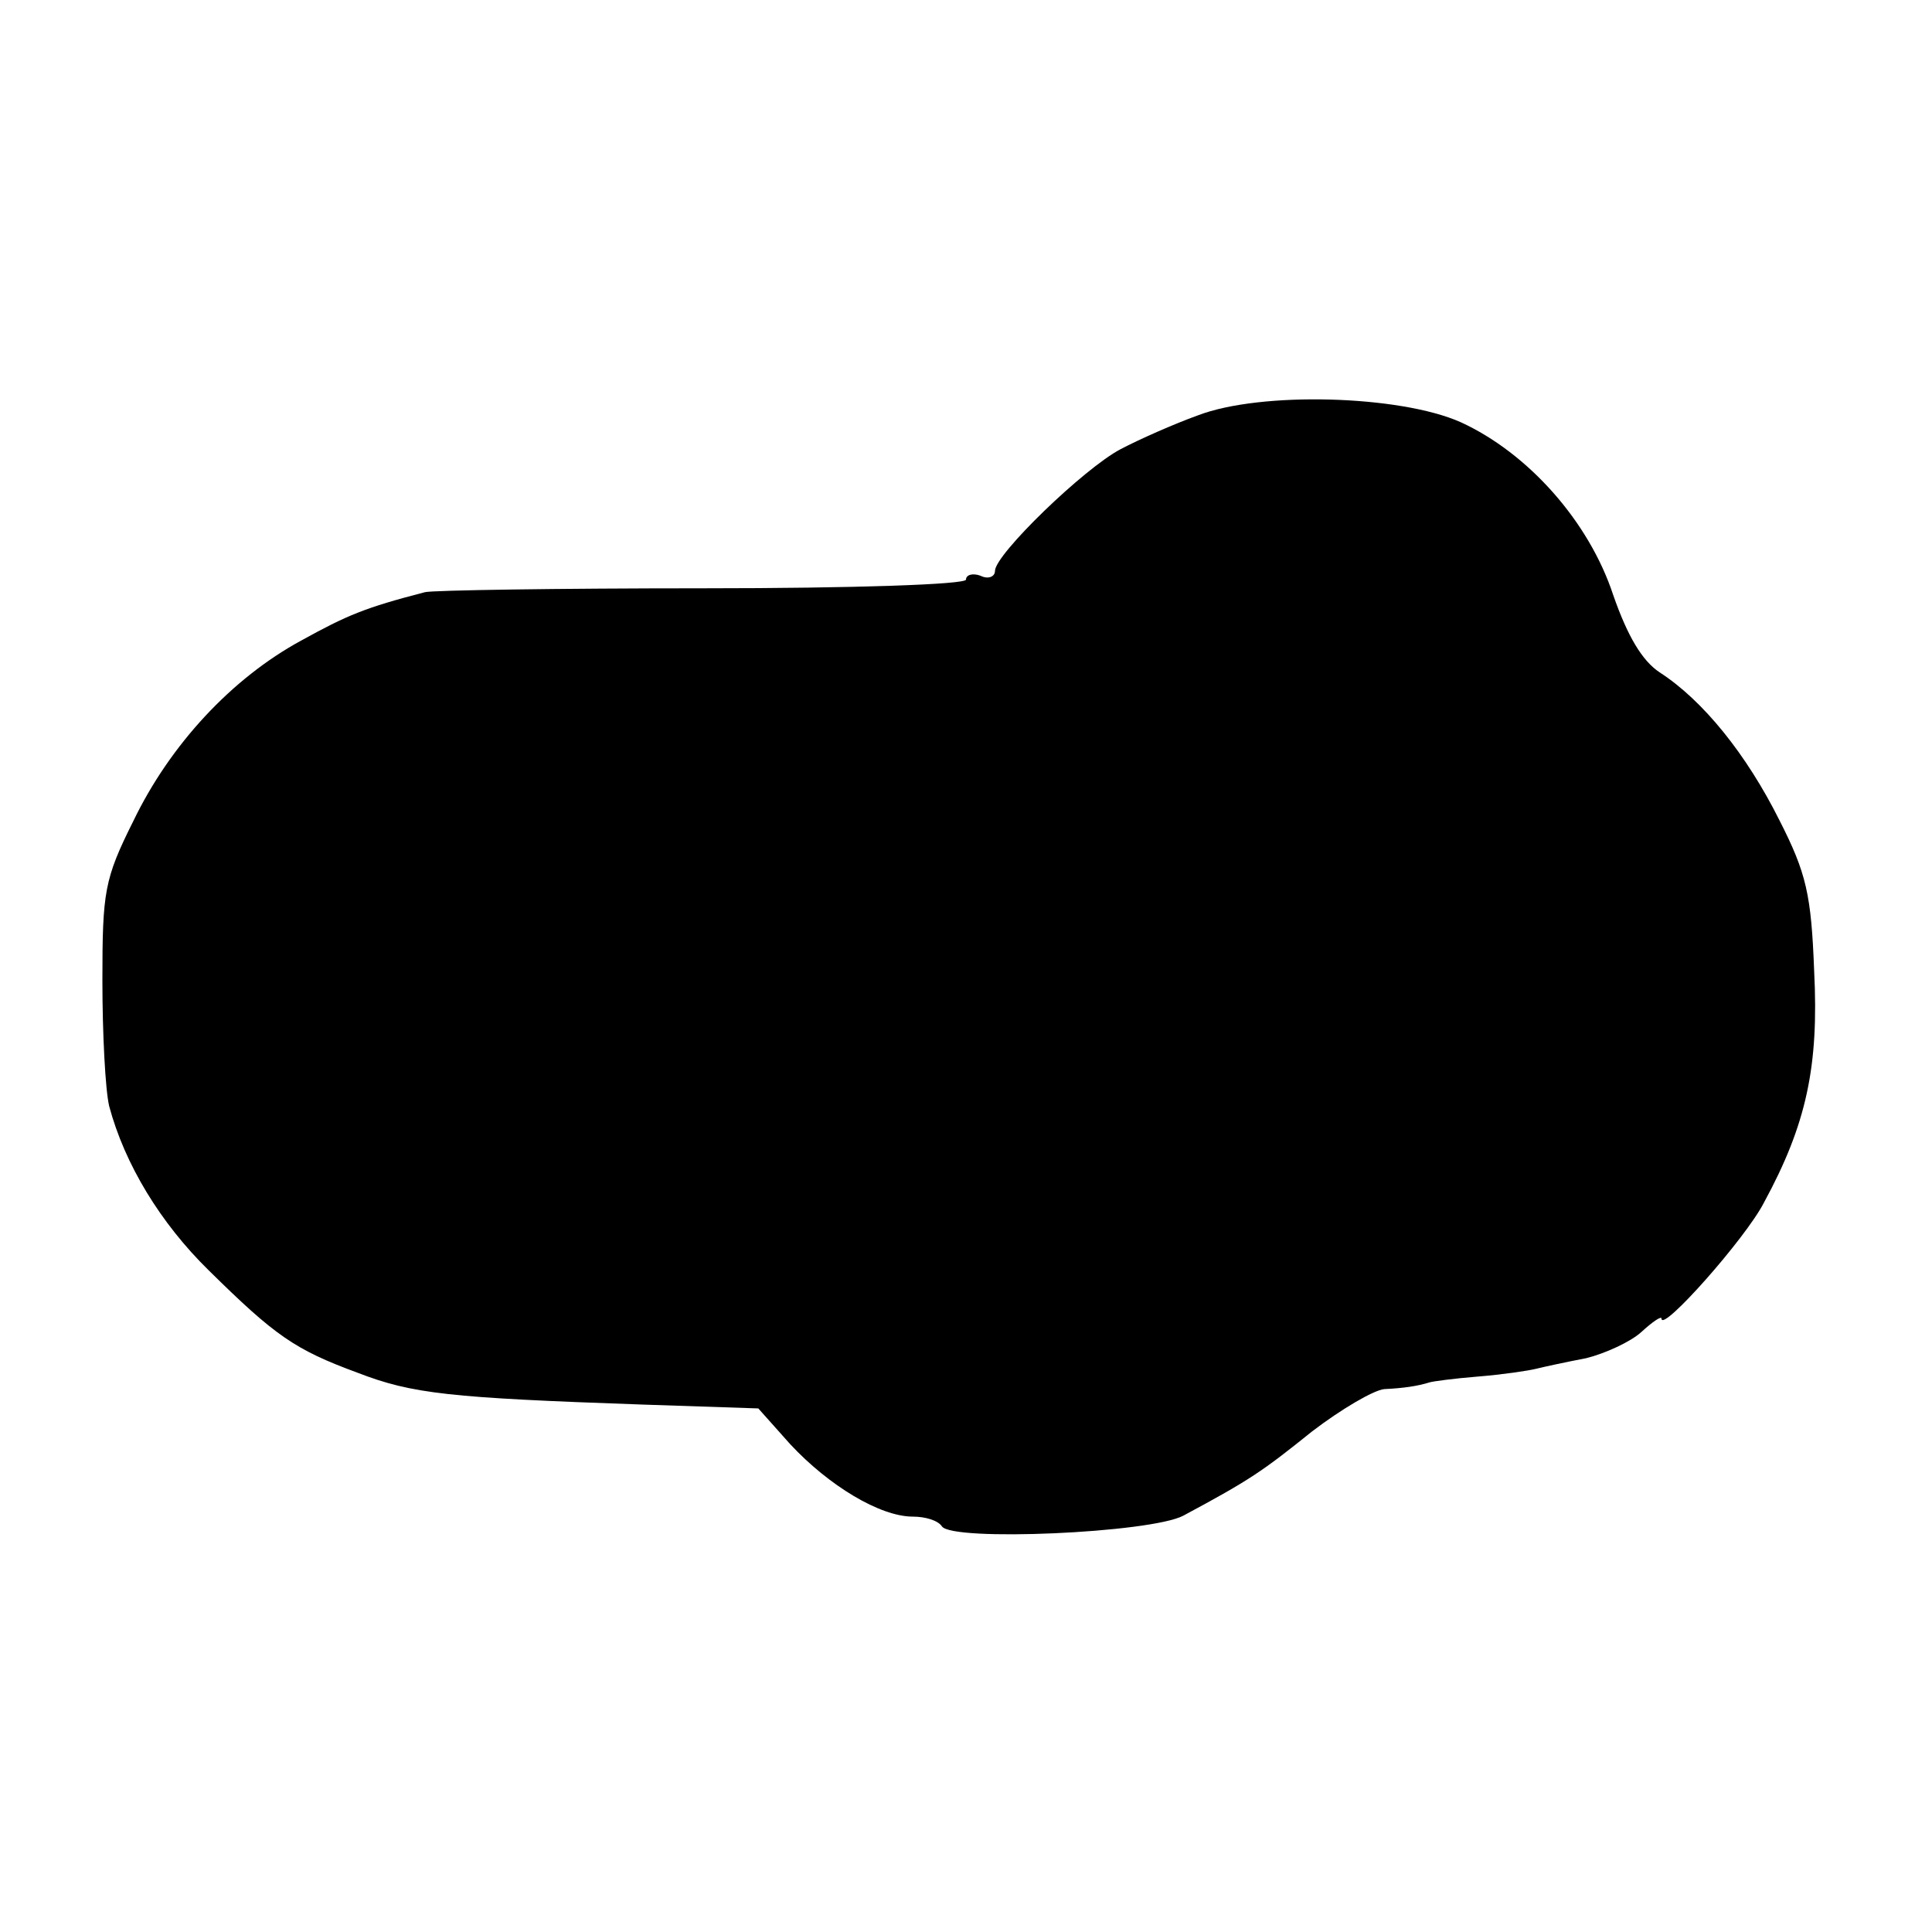 <svg version="1" xmlns="http://www.w3.org/2000/svg" width="266.667" height="266.667" viewBox="0 0 200 200"><path d="M124 43c-2.5.9-6.1 2.5-8 3.5-3.8 2-13 10.9-13 12.6 0 .6-.7.9-1.5.5-.8-.3-1.5-.1-1.5.4s-11.5.9-27.2.9c-15 0-28 .2-28.8.4-6.2 1.6-8.1 2.4-12.8 5C24 70.2 17.6 77.1 13.8 85c-3 6-3.2 7.3-3.2 16.5 0 5.5.3 11.3.7 13 1.6 6 5.3 12.1 10.3 17 6.9 6.8 8.9 8.2 15.4 10.6 5.7 2.2 9.5 2.6 29.5 3.3l12 .4 3.3 3.7c4 4.3 9.3 7.5 12.7 7.5 1.3 0 2.6.4 3 1 1 1.6 21.6.7 25-1.1 6.9-3.7 8.2-4.6 13.3-8.7 3-2.3 6.4-4.3 7.5-4.4 2-.1 3.4-.3 4.7-.7.3-.1 2.5-.4 5-.6 2.5-.2 5.2-.6 6-.8.8-.2 3.1-.7 5.2-1.1 2-.5 4.6-1.7 5.7-2.7 1.2-1.1 2.1-1.7 2.1-1.4 0 1.5 8.7-8.3 10.6-12 4.4-8.1 5.7-14.1 5.2-24-.3-7.9-.8-10.1-3.6-15.6-3.4-6.8-7.9-12.4-12.4-15.3-1.8-1.2-3.3-3.7-4.8-8-2.5-7.6-8.8-14.7-15.8-17.9-6.3-2.8-20.7-3.2-27.2-.7z"/></svg>